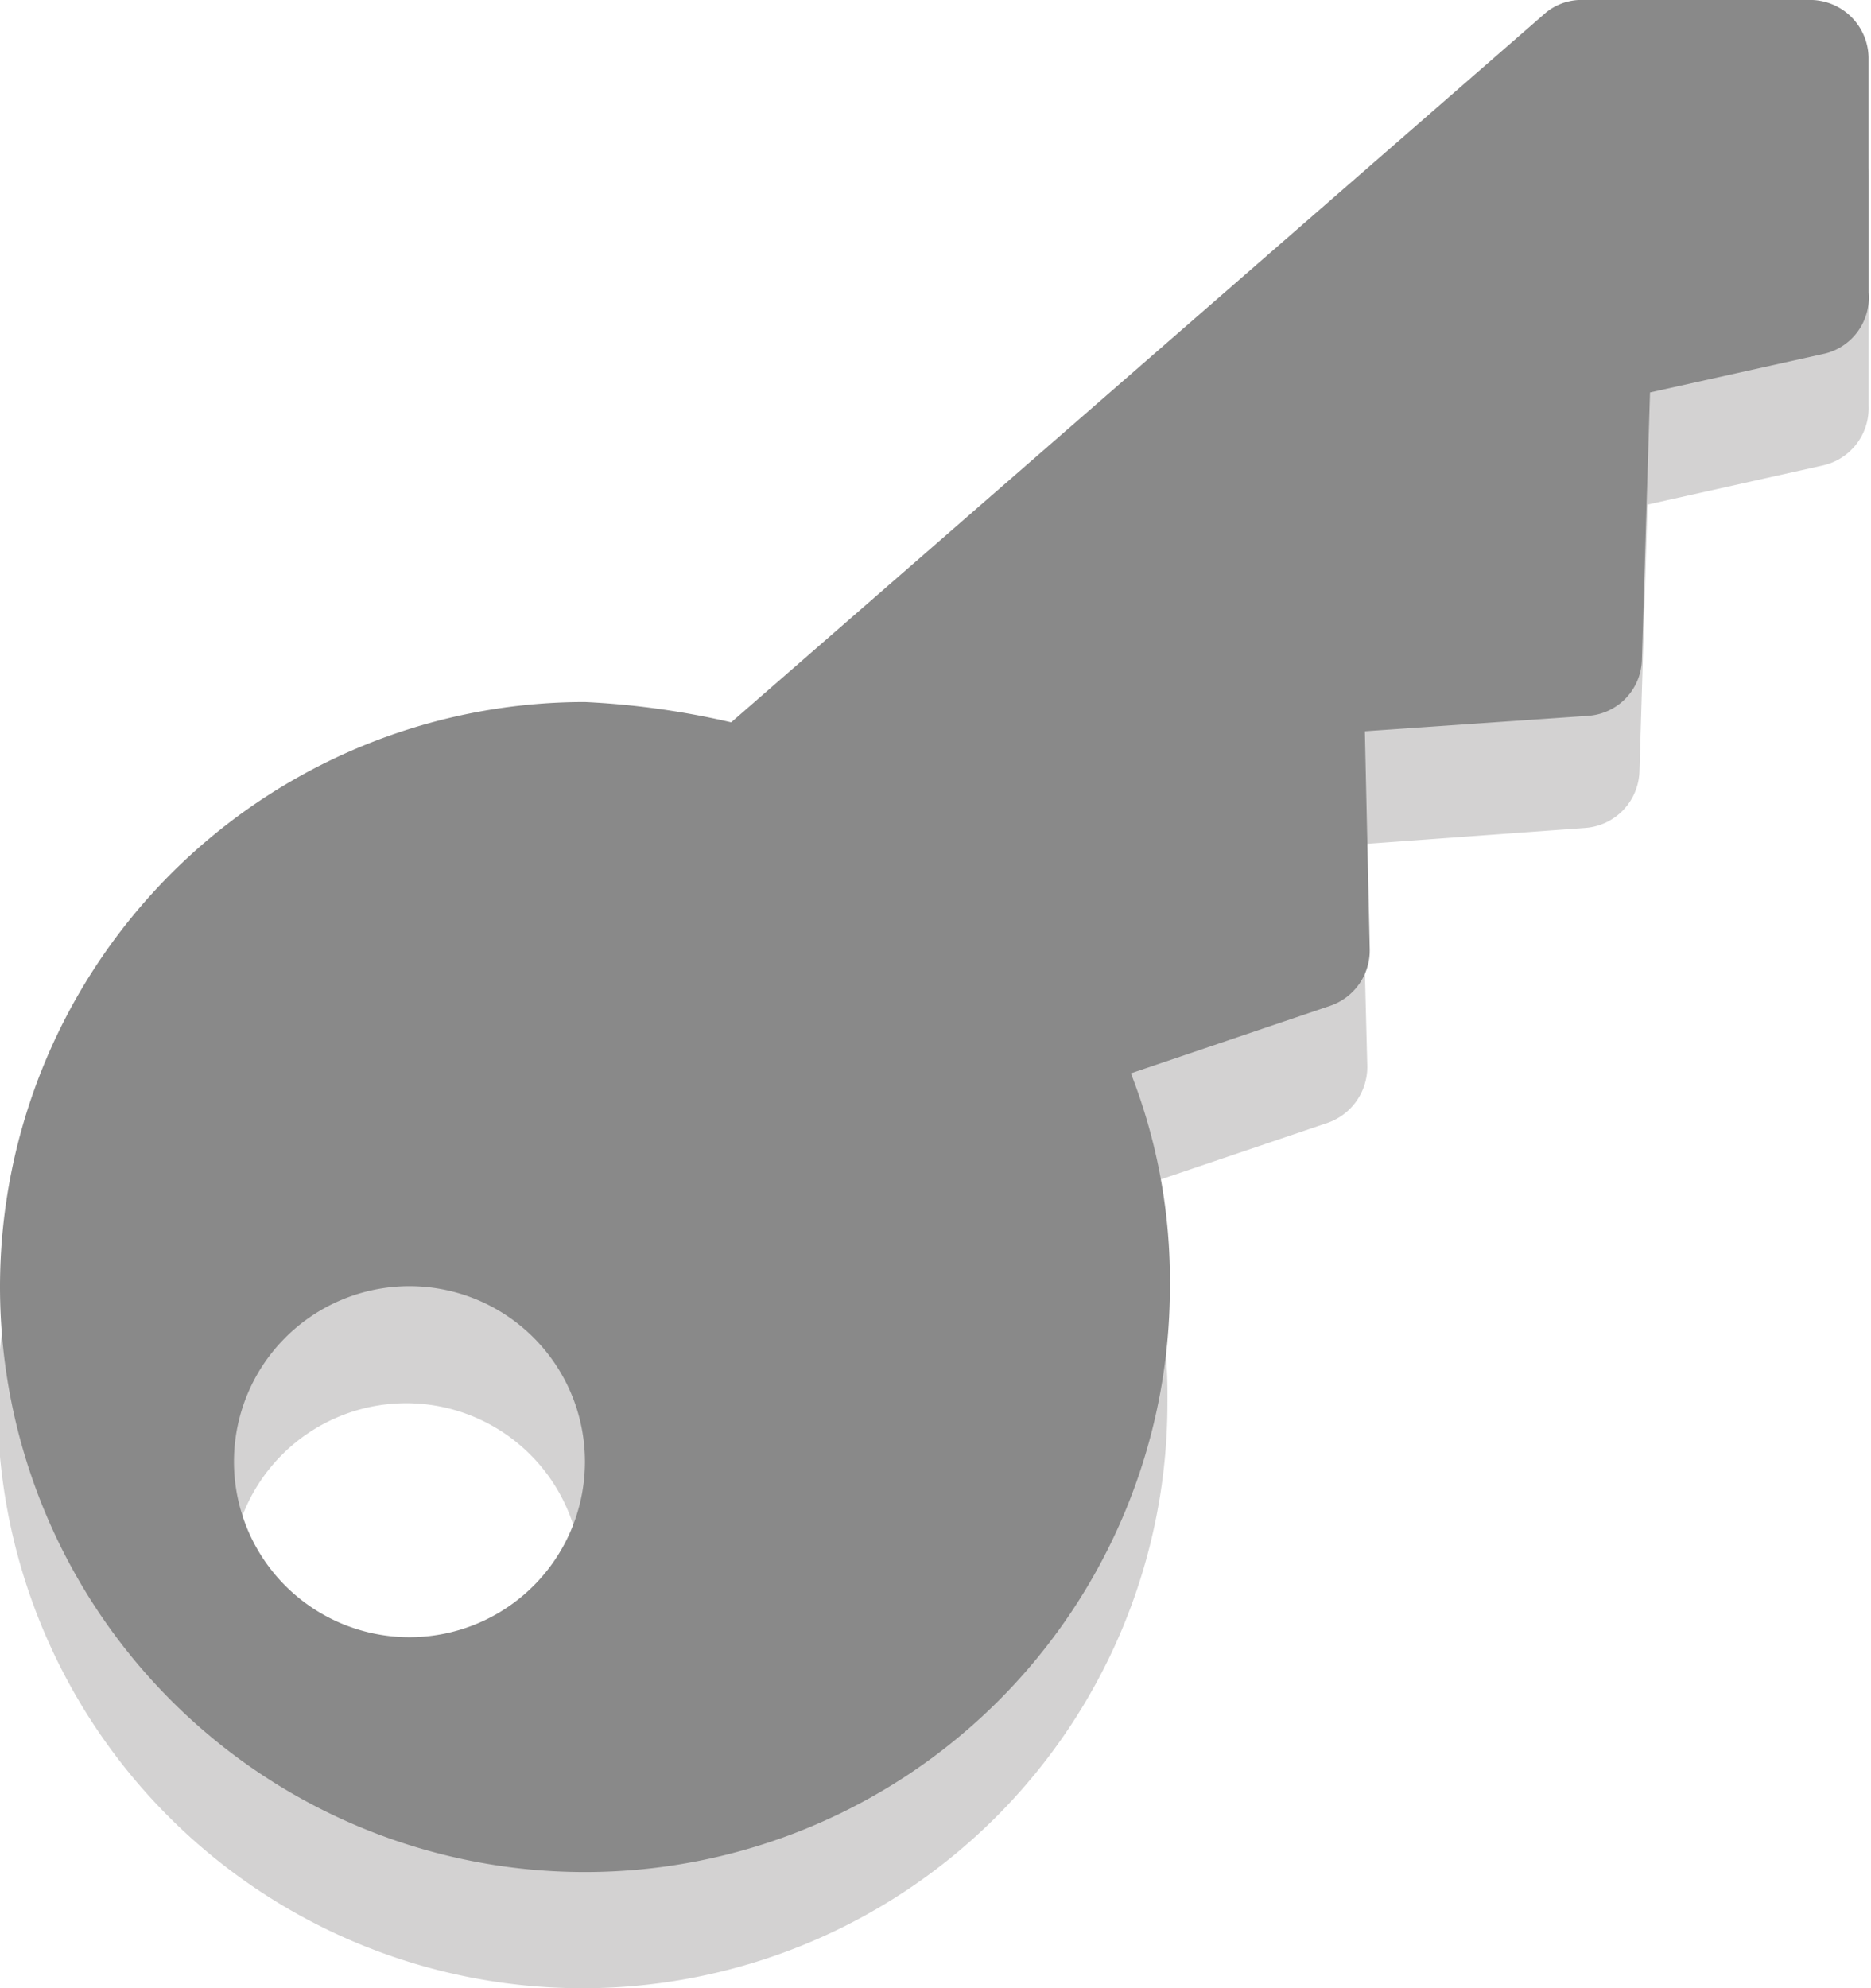 <?xml version="1.0" encoding="UTF-8"?>
<svg xmlns="http://www.w3.org/2000/svg" viewBox="0 0 23.03 24.47">
  <defs>
    <style>.cls-1{opacity:0.2;}.cls-2{fill:#231f20;}.cls-3{fill:#898989;}</style>
  </defs>
  <g id="Ebene_2" data-name="Ebene 2">
    <g id="Ebene_1-2" data-name="Ebene 1">
      <g class="cls-1">
        <path class="cls-2" d="M22.31,1.44H19.43a.69.69,0,0,0-.47.18L9,10.33a10.34,10.34,0,0,0-1.83-.26,7.2,7.2,0,1,0,7.2,7.2,6.91,6.91,0,0,0-.48-2.62l2.45-.83a.73.73,0,0,0,.49-.7l-.07-2.73,2.75-.2a.72.72,0,0,0,.67-.7l.1-3.28,2.15-.48A.72.72,0,0,0,23,5V2.16A.72.72,0,0,0,22.31,1.44ZM5,17.27a2.16,2.16,0,1,1-2.16,2.16h0A2.16,2.16,0,0,1,5,17.27Z"></path>
      </g>
      <path class="cls-3" d="M22.31,0H19.43A.69.69,0,0,0,19,.18L9,8.89A10.09,10.09,0,0,0,7.2,8.64a7.2,7.2,0,1,0,7.2,7.2,7,7,0,0,0-.48-2.63l2.45-.83a.72.72,0,0,0,.49-.7L16.8,9l2.75-.19a.71.71,0,0,0,.66-.7l.1-3.28,2.16-.48A.71.71,0,0,0,23,3.6V.72A.72.72,0,0,0,22.31,0ZM5,15.83A2.16,2.16,0,1,1,2.88,18h0A2.16,2.16,0,0,1,5,15.83Z"></path>
    </g>
  </g>
</svg>
